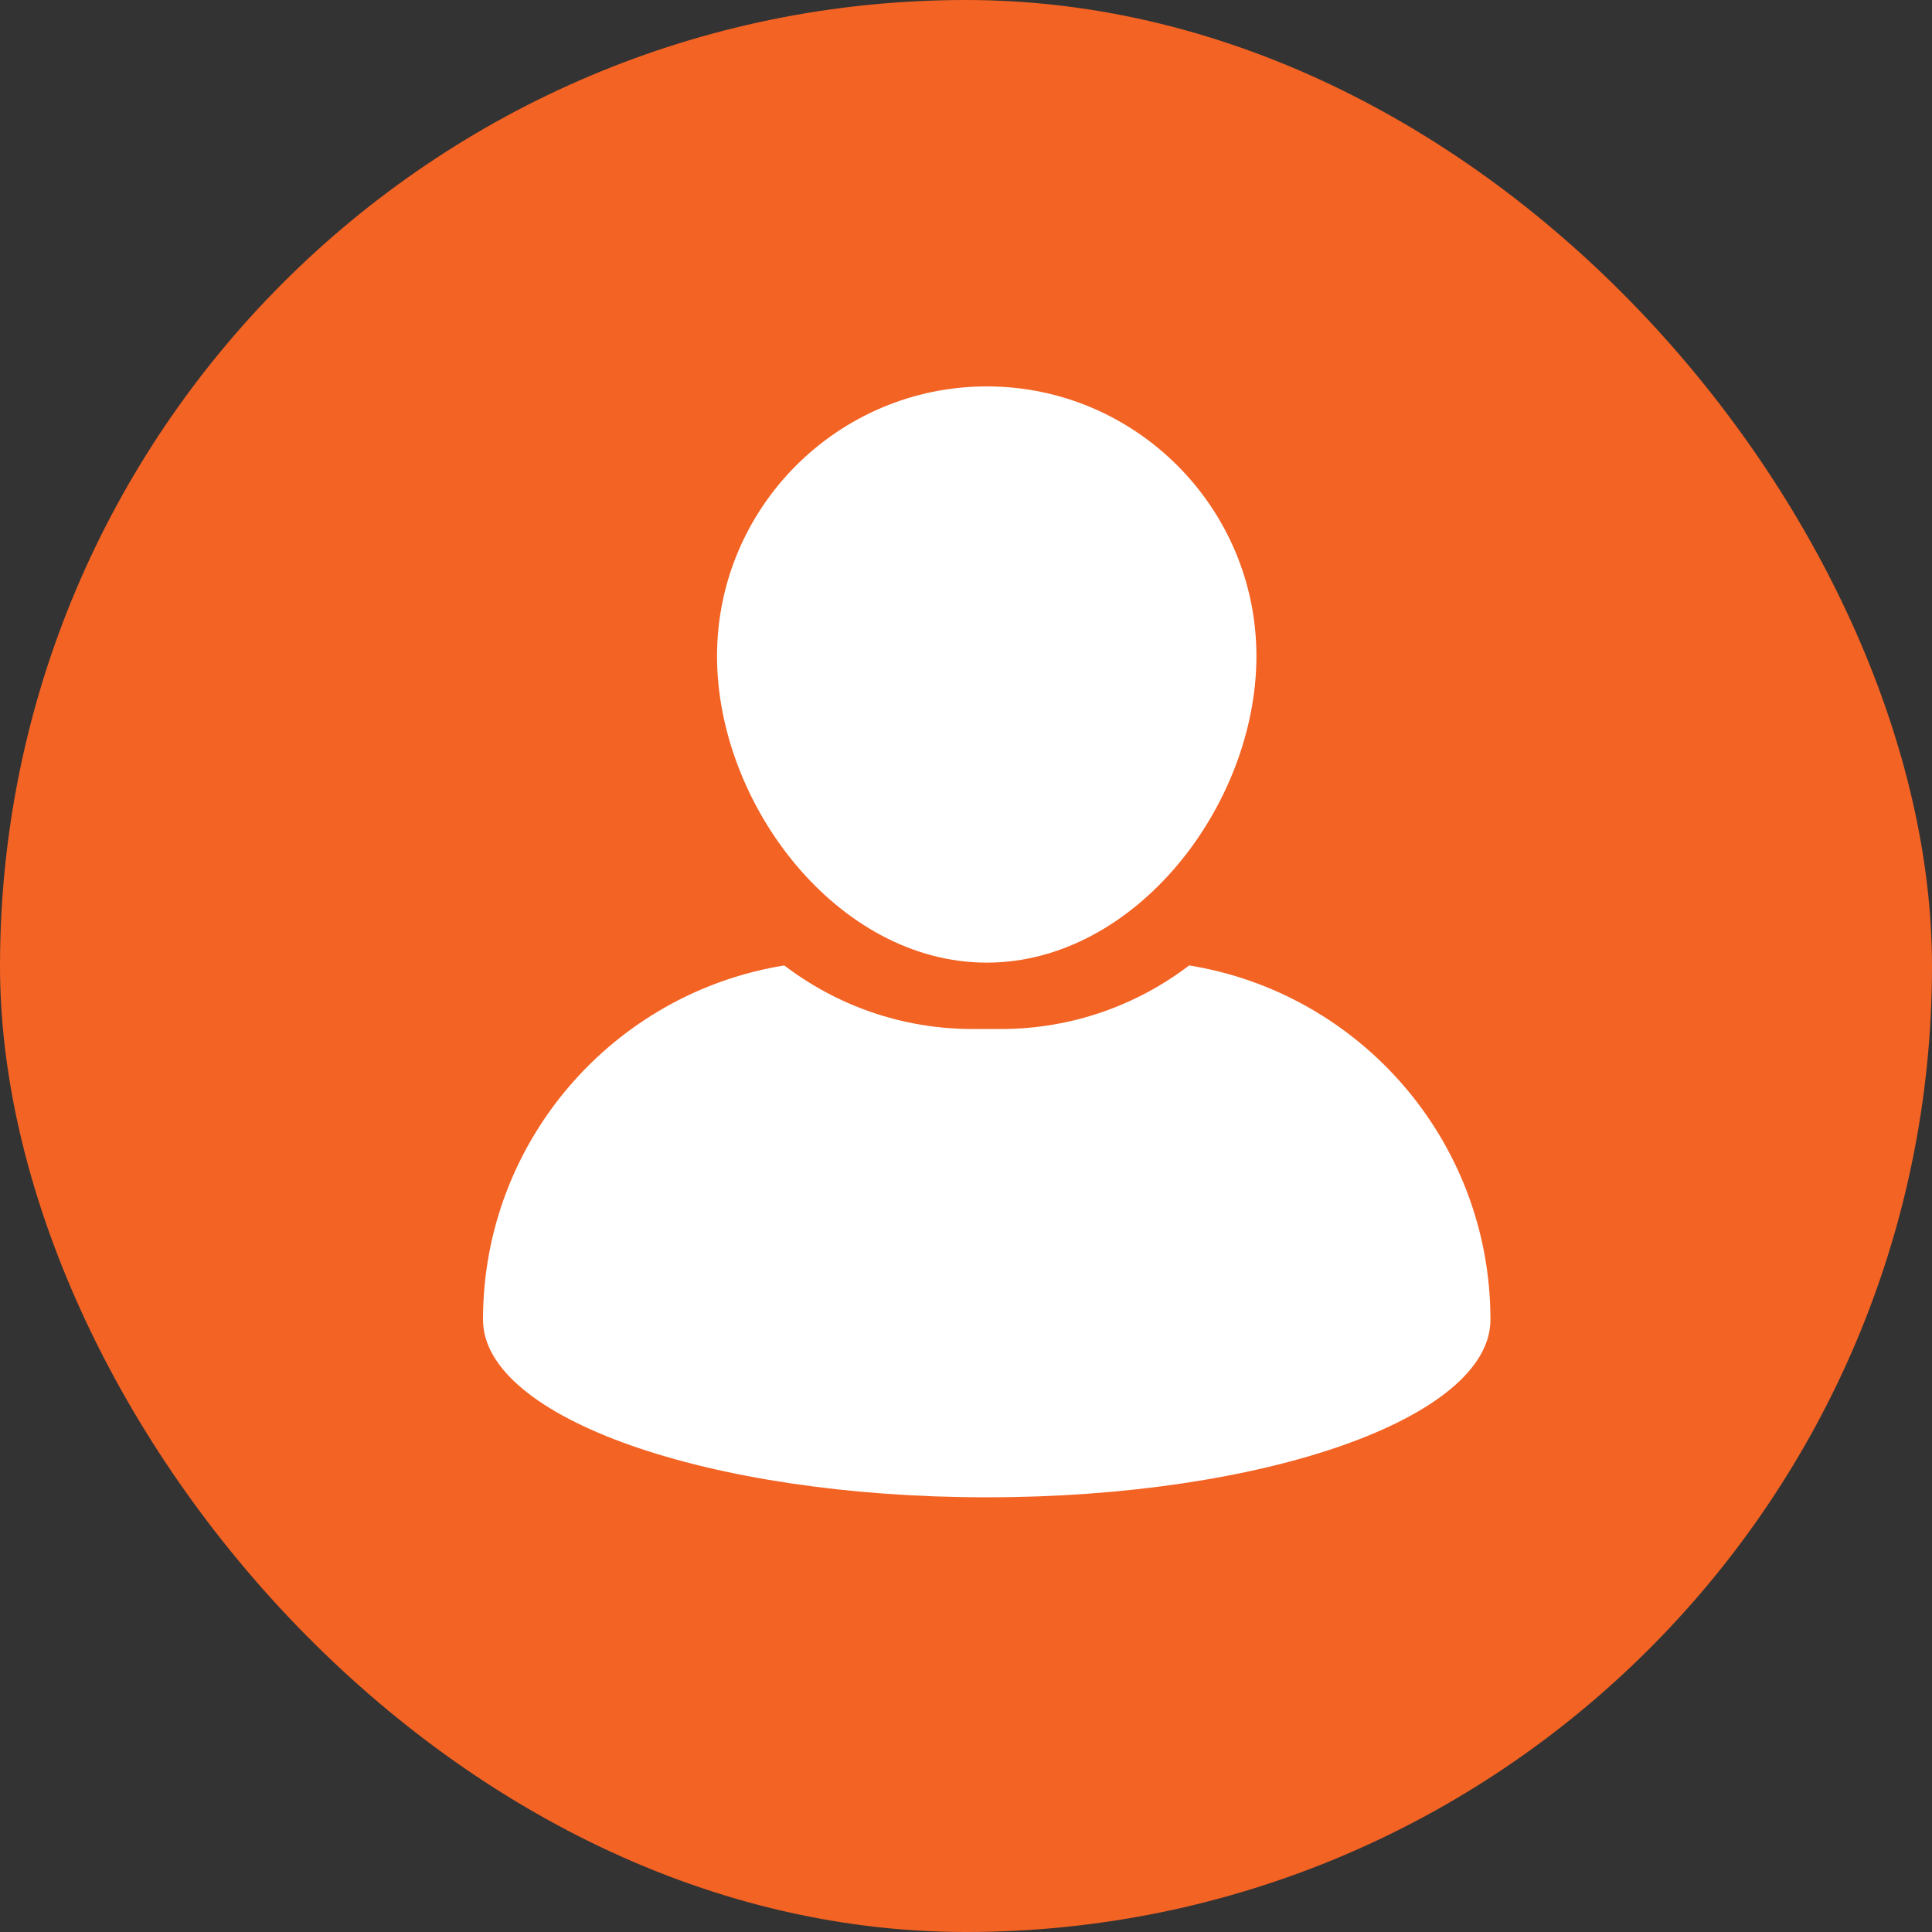 <?xml version="1.0" encoding="UTF-8"?> <svg xmlns="http://www.w3.org/2000/svg" width="31" height="31" viewBox="0 0 31 31" fill="none"><rect x="0" y="0" width="31" height="31" fill="#333333" stroke="none"/> <rect width="31" height="31" rx="15.5" fill="#F36324"></rect> <path d="M15.833 15.446C18.219 15.446 20.16 12.914 20.16 10.528C20.16 8.142 18.219 6.2 15.833 6.2C13.447 6.2 11.505 8.142 11.505 10.528C11.506 12.914 13.447 15.446 15.833 15.446Z" fill="white"></path> <path d="M19.081 15.491C18.241 16.13 17.194 16.511 16.06 16.511H15.604C14.47 16.511 13.423 16.13 12.584 15.491C9.843 15.934 7.75 18.309 7.75 21.175C7.75 22.749 11.368 24.025 15.832 24.025C20.296 24.025 23.915 22.749 23.915 21.175C23.915 18.309 21.822 15.934 19.081 15.491Z" fill="white"></path> </svg> 